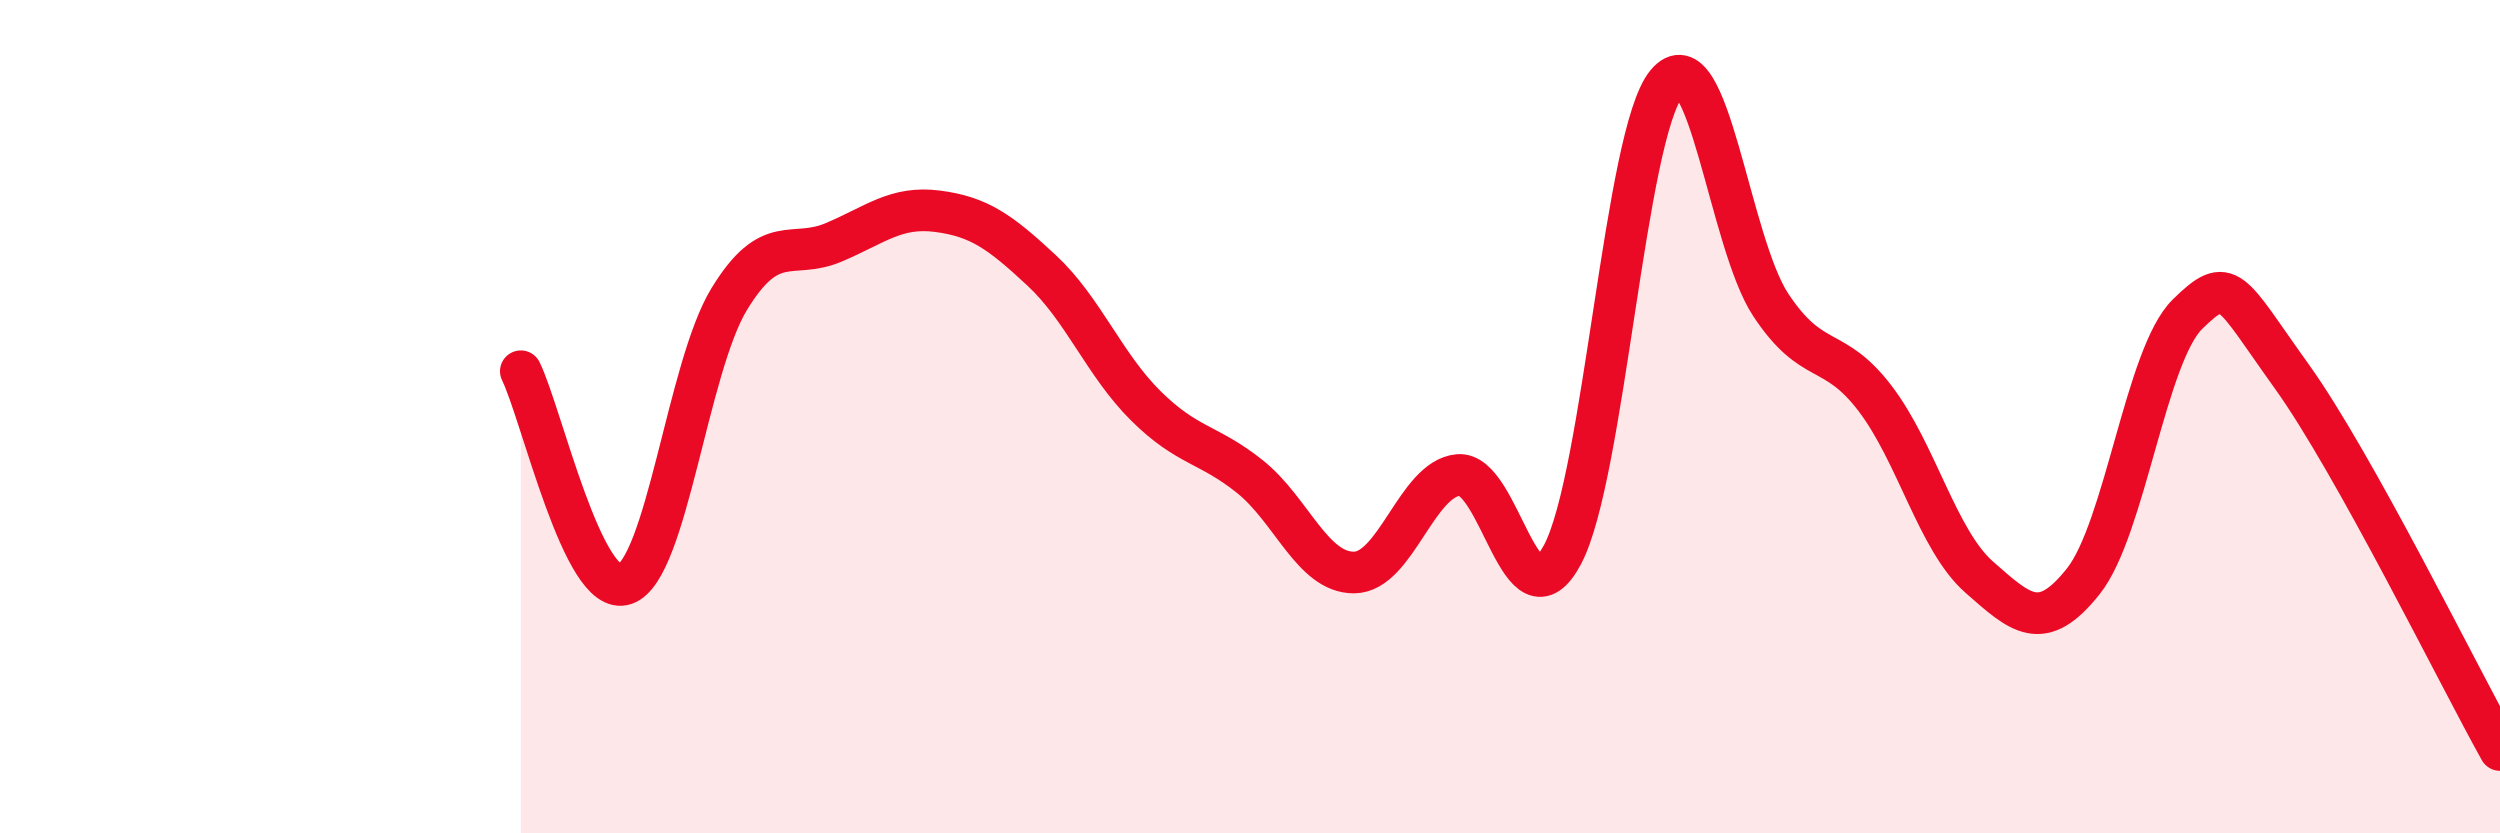 
    <svg width="60" height="20" viewBox="0 0 60 20" xmlns="http://www.w3.org/2000/svg">
      <path
        d="M 12.5,8.91 C 13,9.93 14,14.37 15,14.02 C 16,13.67 16.5,8.82 17.5,7.18 C 18.5,5.54 19,6.24 20,5.82 C 21,5.4 21.5,4.94 22.5,5.07 C 23.5,5.2 24,5.56 25,6.49 C 26,7.42 26.5,8.75 27.5,9.74 C 28.5,10.73 29,10.64 30,11.44 C 31,12.24 31.5,13.75 32.5,13.74 C 33.5,13.73 34,11.49 35,11.4 C 36,11.31 36.5,15.19 37.5,13.31 C 38.5,11.43 39,3.2 40,2 C 41,0.8 41.5,5.81 42.5,7.32 C 43.5,8.83 44,8.25 45,9.56 C 46,10.87 46.5,12.97 47.5,13.85 C 48.5,14.73 49,15.21 50,13.95 C 51,12.69 51.5,8.52 52.5,7.54 C 53.5,6.56 53.5,6.94 55,9.03 C 56.5,11.12 59,16.21 60,18L60 20L12.5 20Z"
        fill="#EB0A25"
        opacity="0.1"
        stroke-linecap="round"
        stroke-linejoin="round"
      />
      <path
        d="M 12.5,8.91 C 13,9.93 14,14.37 15,14.02 C 16,13.67 16.5,8.82 17.5,7.18 C 18.5,5.54 19,6.24 20,5.82 C 21,5.4 21.5,4.94 22.5,5.07 C 23.5,5.2 24,5.56 25,6.49 C 26,7.42 26.5,8.75 27.5,9.74 C 28.5,10.73 29,10.64 30,11.44 C 31,12.24 31.5,13.75 32.5,13.74 C 33.5,13.73 34,11.49 35,11.4 C 36,11.31 36.5,15.19 37.5,13.31 C 38.5,11.43 39,3.2 40,2 C 41,0.8 41.5,5.81 42.5,7.32 C 43.5,8.83 44,8.25 45,9.56 C 46,10.87 46.5,12.97 47.5,13.85 C 48.5,14.73 49,15.21 50,13.95 C 51,12.69 51.5,8.52 52.5,7.54 C 53.5,6.56 53.5,6.94 55,9.03 C 56.5,11.12 59,16.21 60,18"
        stroke="#EB0A25"
        stroke-width="1"
        fill="none"
        stroke-linecap="round"
        stroke-linejoin="round"
      />
    </svg>
  